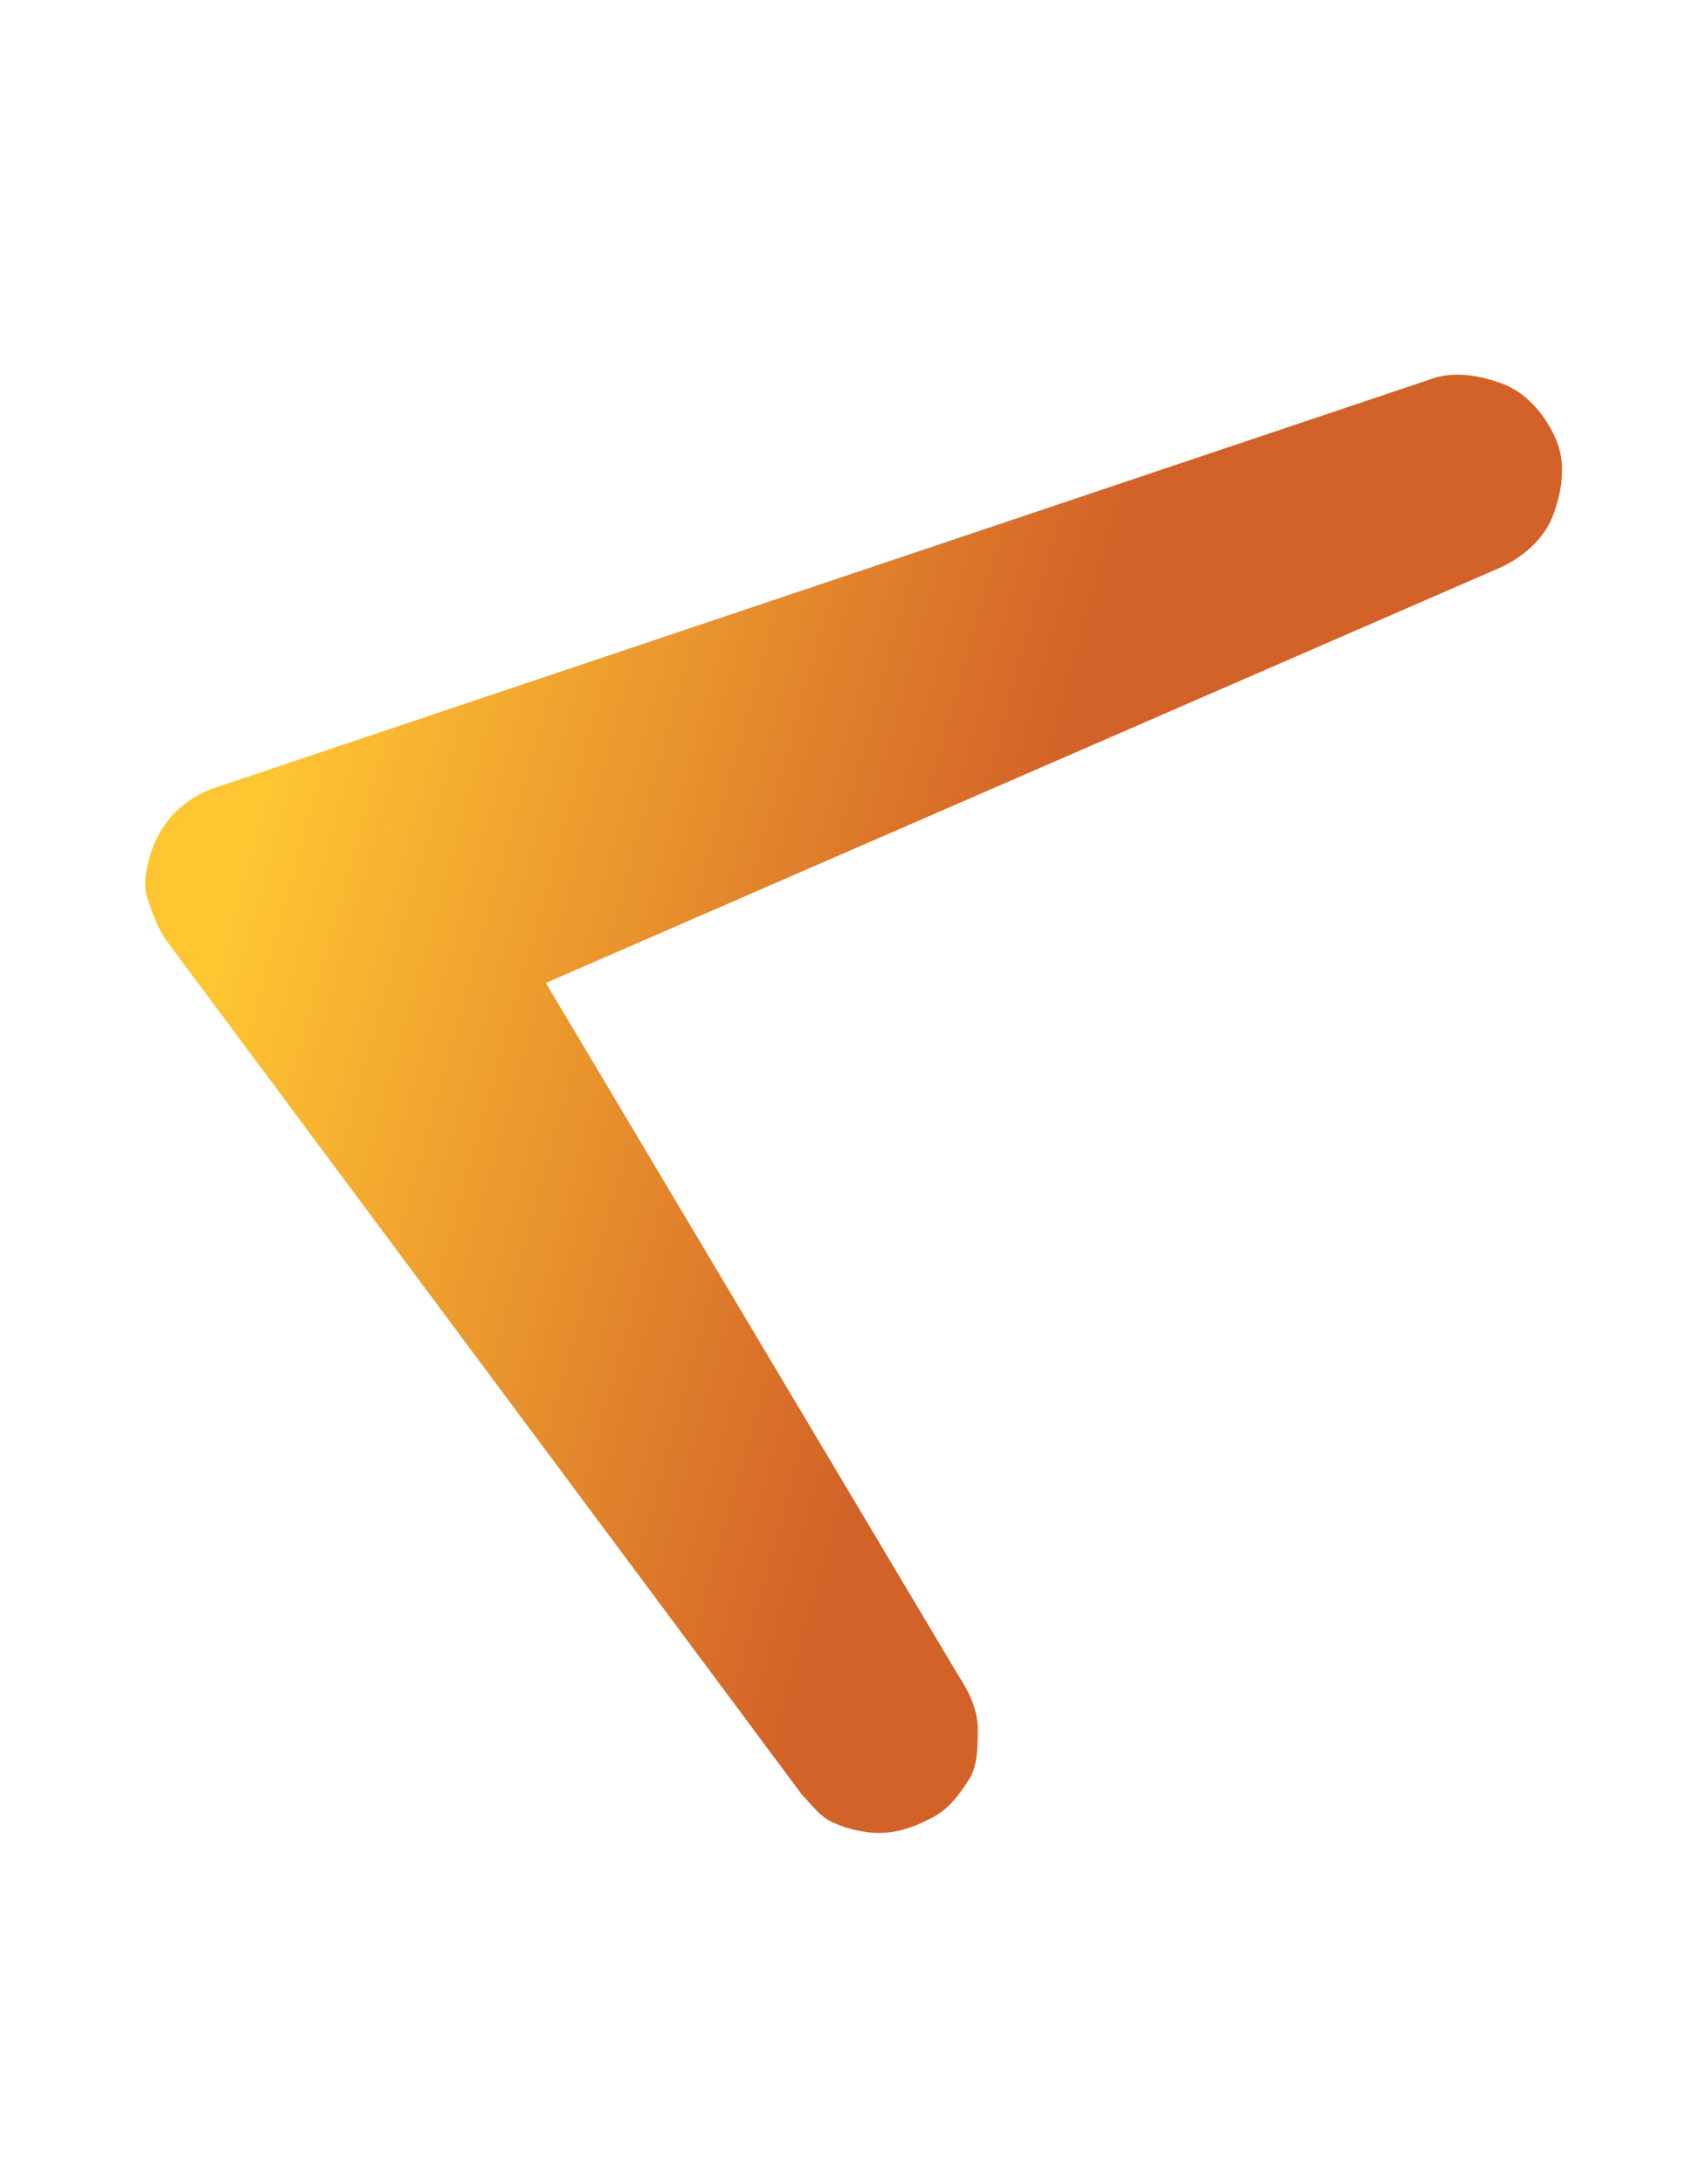 <svg xmlns="http://www.w3.org/2000/svg" xmlns:xlink="http://www.w3.org/1999/xlink" id="Layer_1" x="0px" y="0px" viewBox="0 0 35.5 46" style="enable-background:new 0 0 35.5 46;" xml:space="preserve"><style type="text/css">	.st0{fill:url(#XMLID_16_);}</style><linearGradient id="XMLID_16_" gradientUnits="userSpaceOnUse" x1="20.605" y1="25.864" x2="5.206" y2="30.146" gradientTransform="matrix(1 0 0 -1 0 48)">	<stop offset="0" style="stop-color:#D36228"></stop>	<stop offset="1" style="stop-color:#FFC632"></stop></linearGradient><path id="XMLID_14_" class="st0" d="M18.5,38.6c-0.3,0-0.7-0.1-0.9-0.2c-0.3-0.1-0.5-0.4-0.7-0.6L3.5,19.8c-0.2-0.3-0.3-0.6-0.4-0.9 c-0.1-0.3,0-0.7,0.1-1c0.1-0.3,0.3-0.6,0.5-0.8c0.2-0.2,0.5-0.4,0.8-0.5L30.1,8c0.5-0.2,1.1-0.1,1.6,0.1c0.5,0.2,0.9,0.7,1.1,1.2 c0.2,0.5,0.1,1.1-0.1,1.6c-0.2,0.5-0.7,0.9-1.2,1.1l-20,8.7l8.7,14.6c0.2,0.3,0.4,0.7,0.4,1.1c0,0.4,0,0.8-0.2,1.1 c-0.2,0.3-0.4,0.6-0.8,0.8C19.2,38.5,18.9,38.6,18.5,38.6L18.5,38.6z"></path></svg>